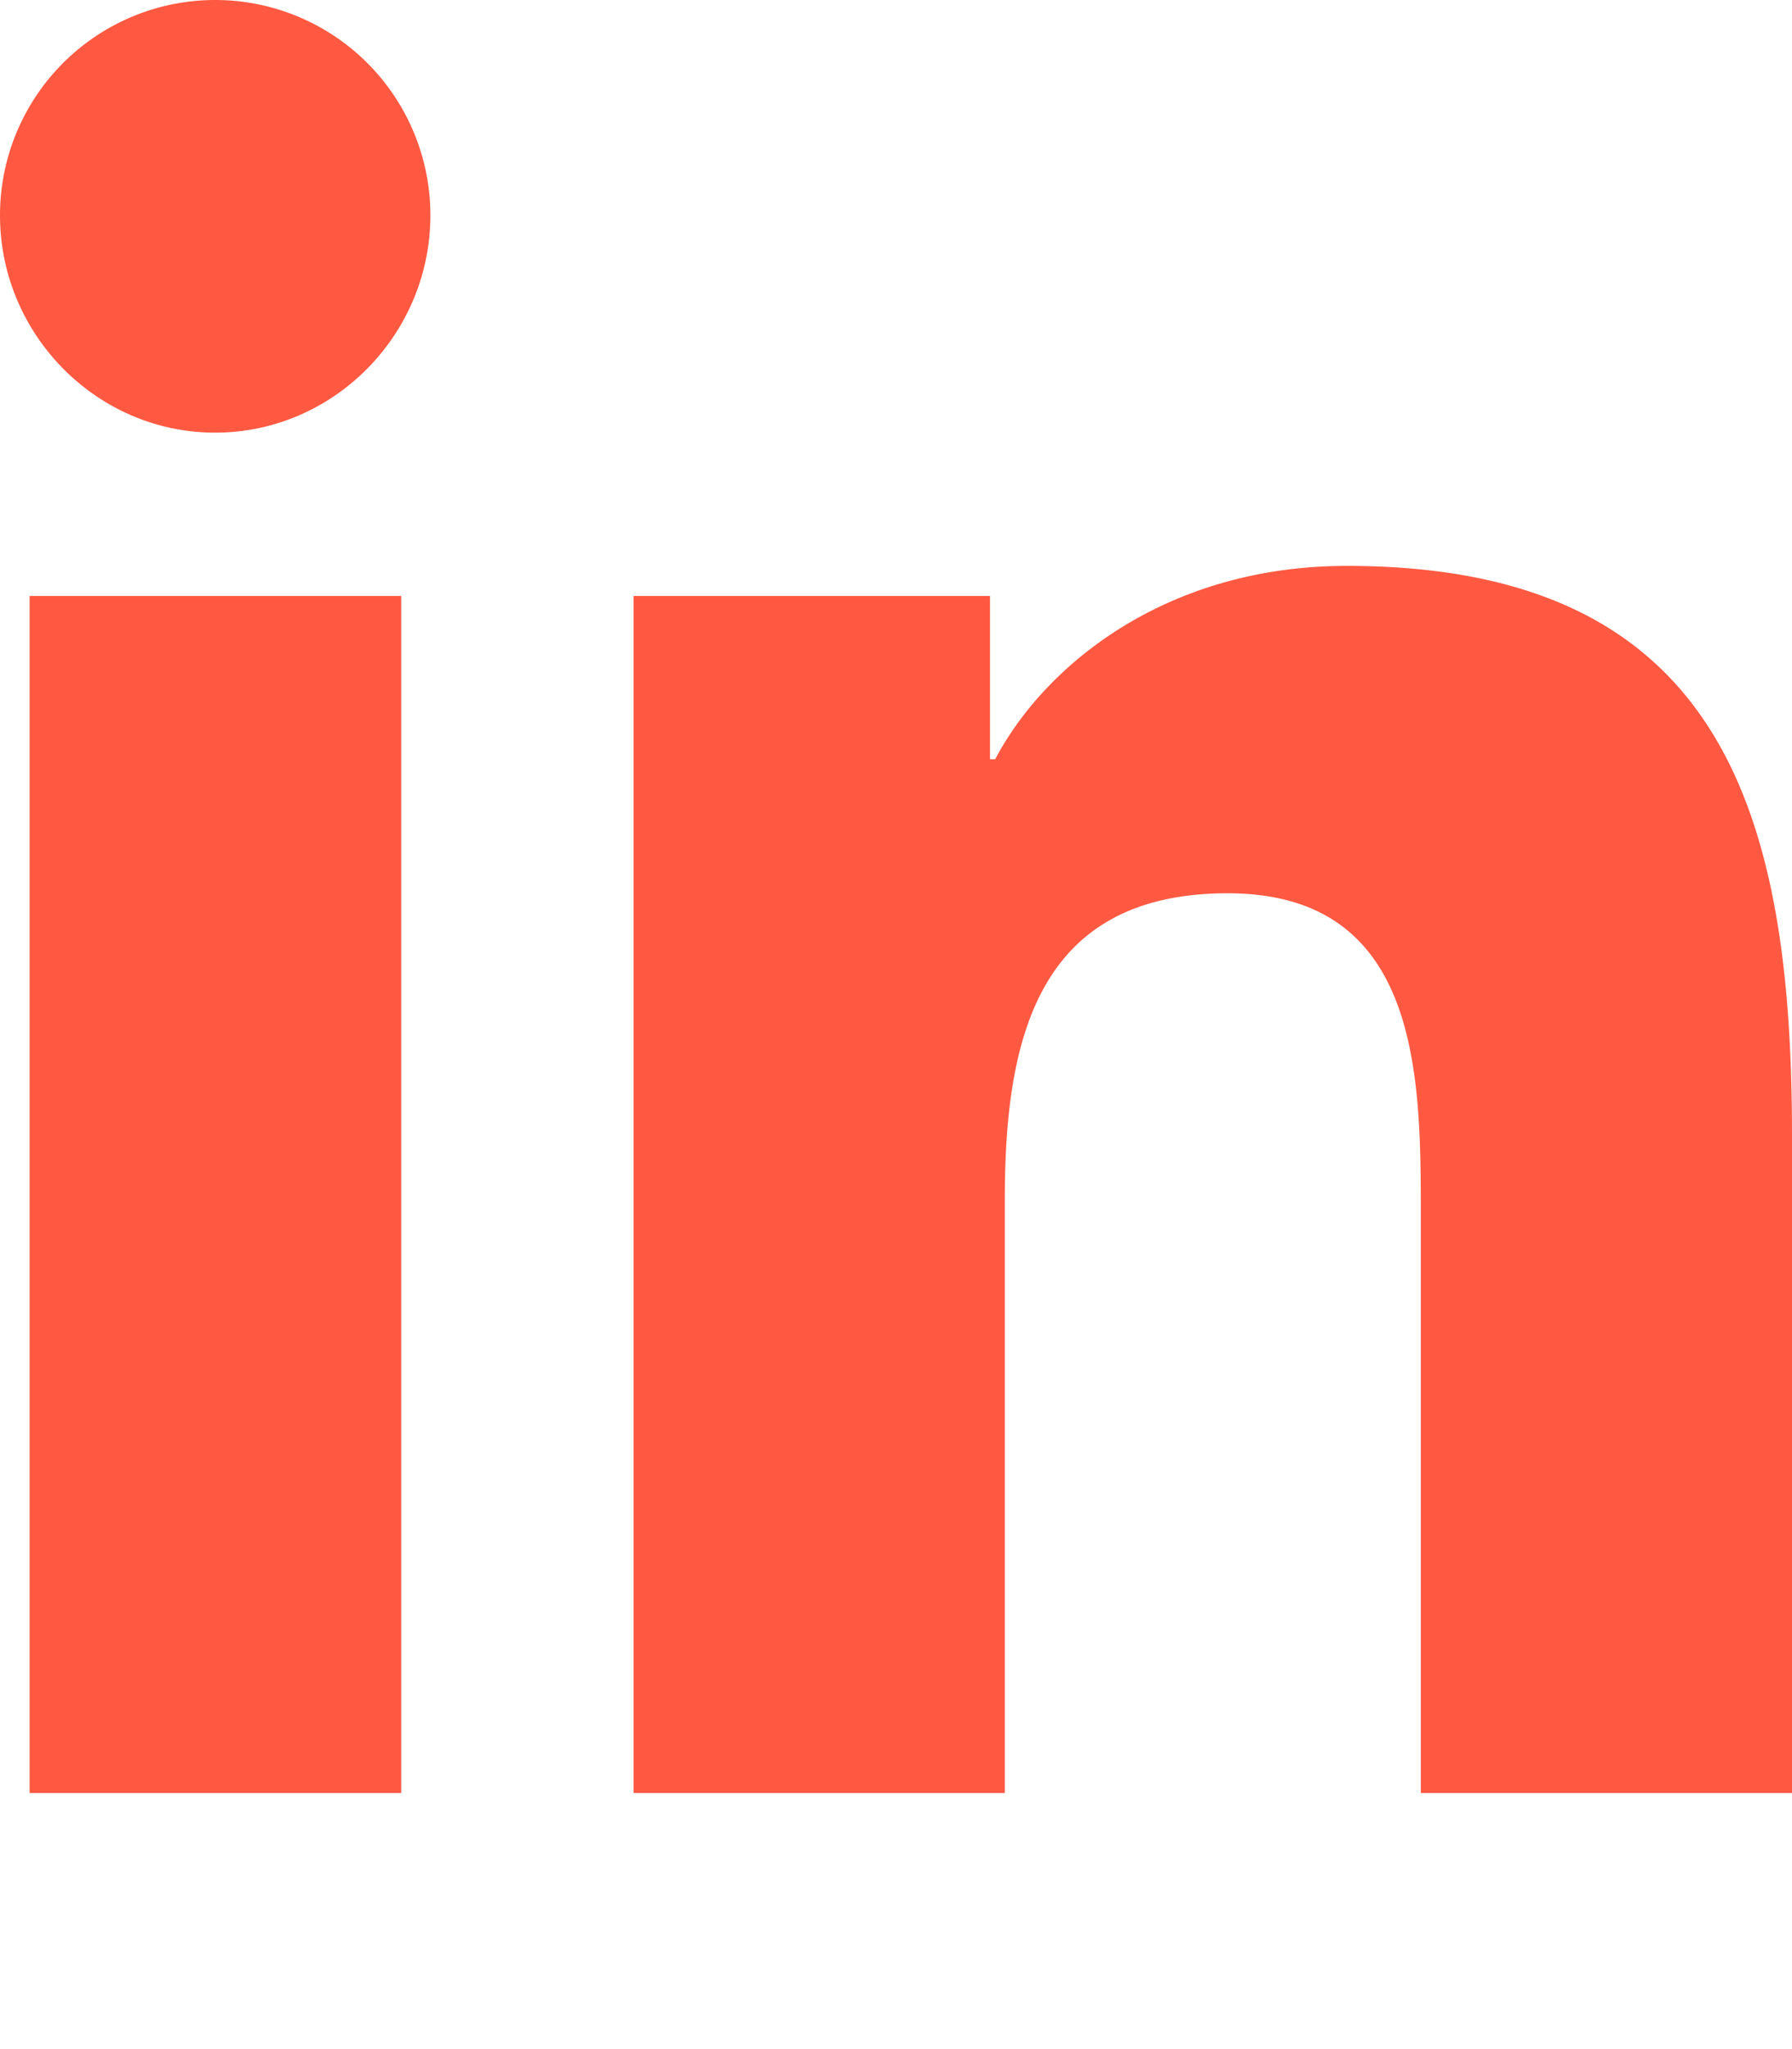 <svg xmlns="http://www.w3.org/2000/svg" width="448" height="512" fill="none"><path fill="#FF5942" d="M100.3 448H7.4V148.9h92.9V448ZM53.8 108.1C24.1 108.1 0 83.5 0 53.8a53.8 53.8 0 1 1 107.6 0c0 29.7-24.1 54.3-53.8 54.3ZM447.9 448h-92.7V302.4c0-34.7-.7-79.2-48.3-79.2-48.3 0-55.7 37.7-55.7 76.7V448h-92.8V148.9h89.1v40.8h1.3c12.4-23.5 42.7-48.3 87.9-48.3 94 0 111.3 61.9 111.3 142.3V448h-.1Z"/></svg>